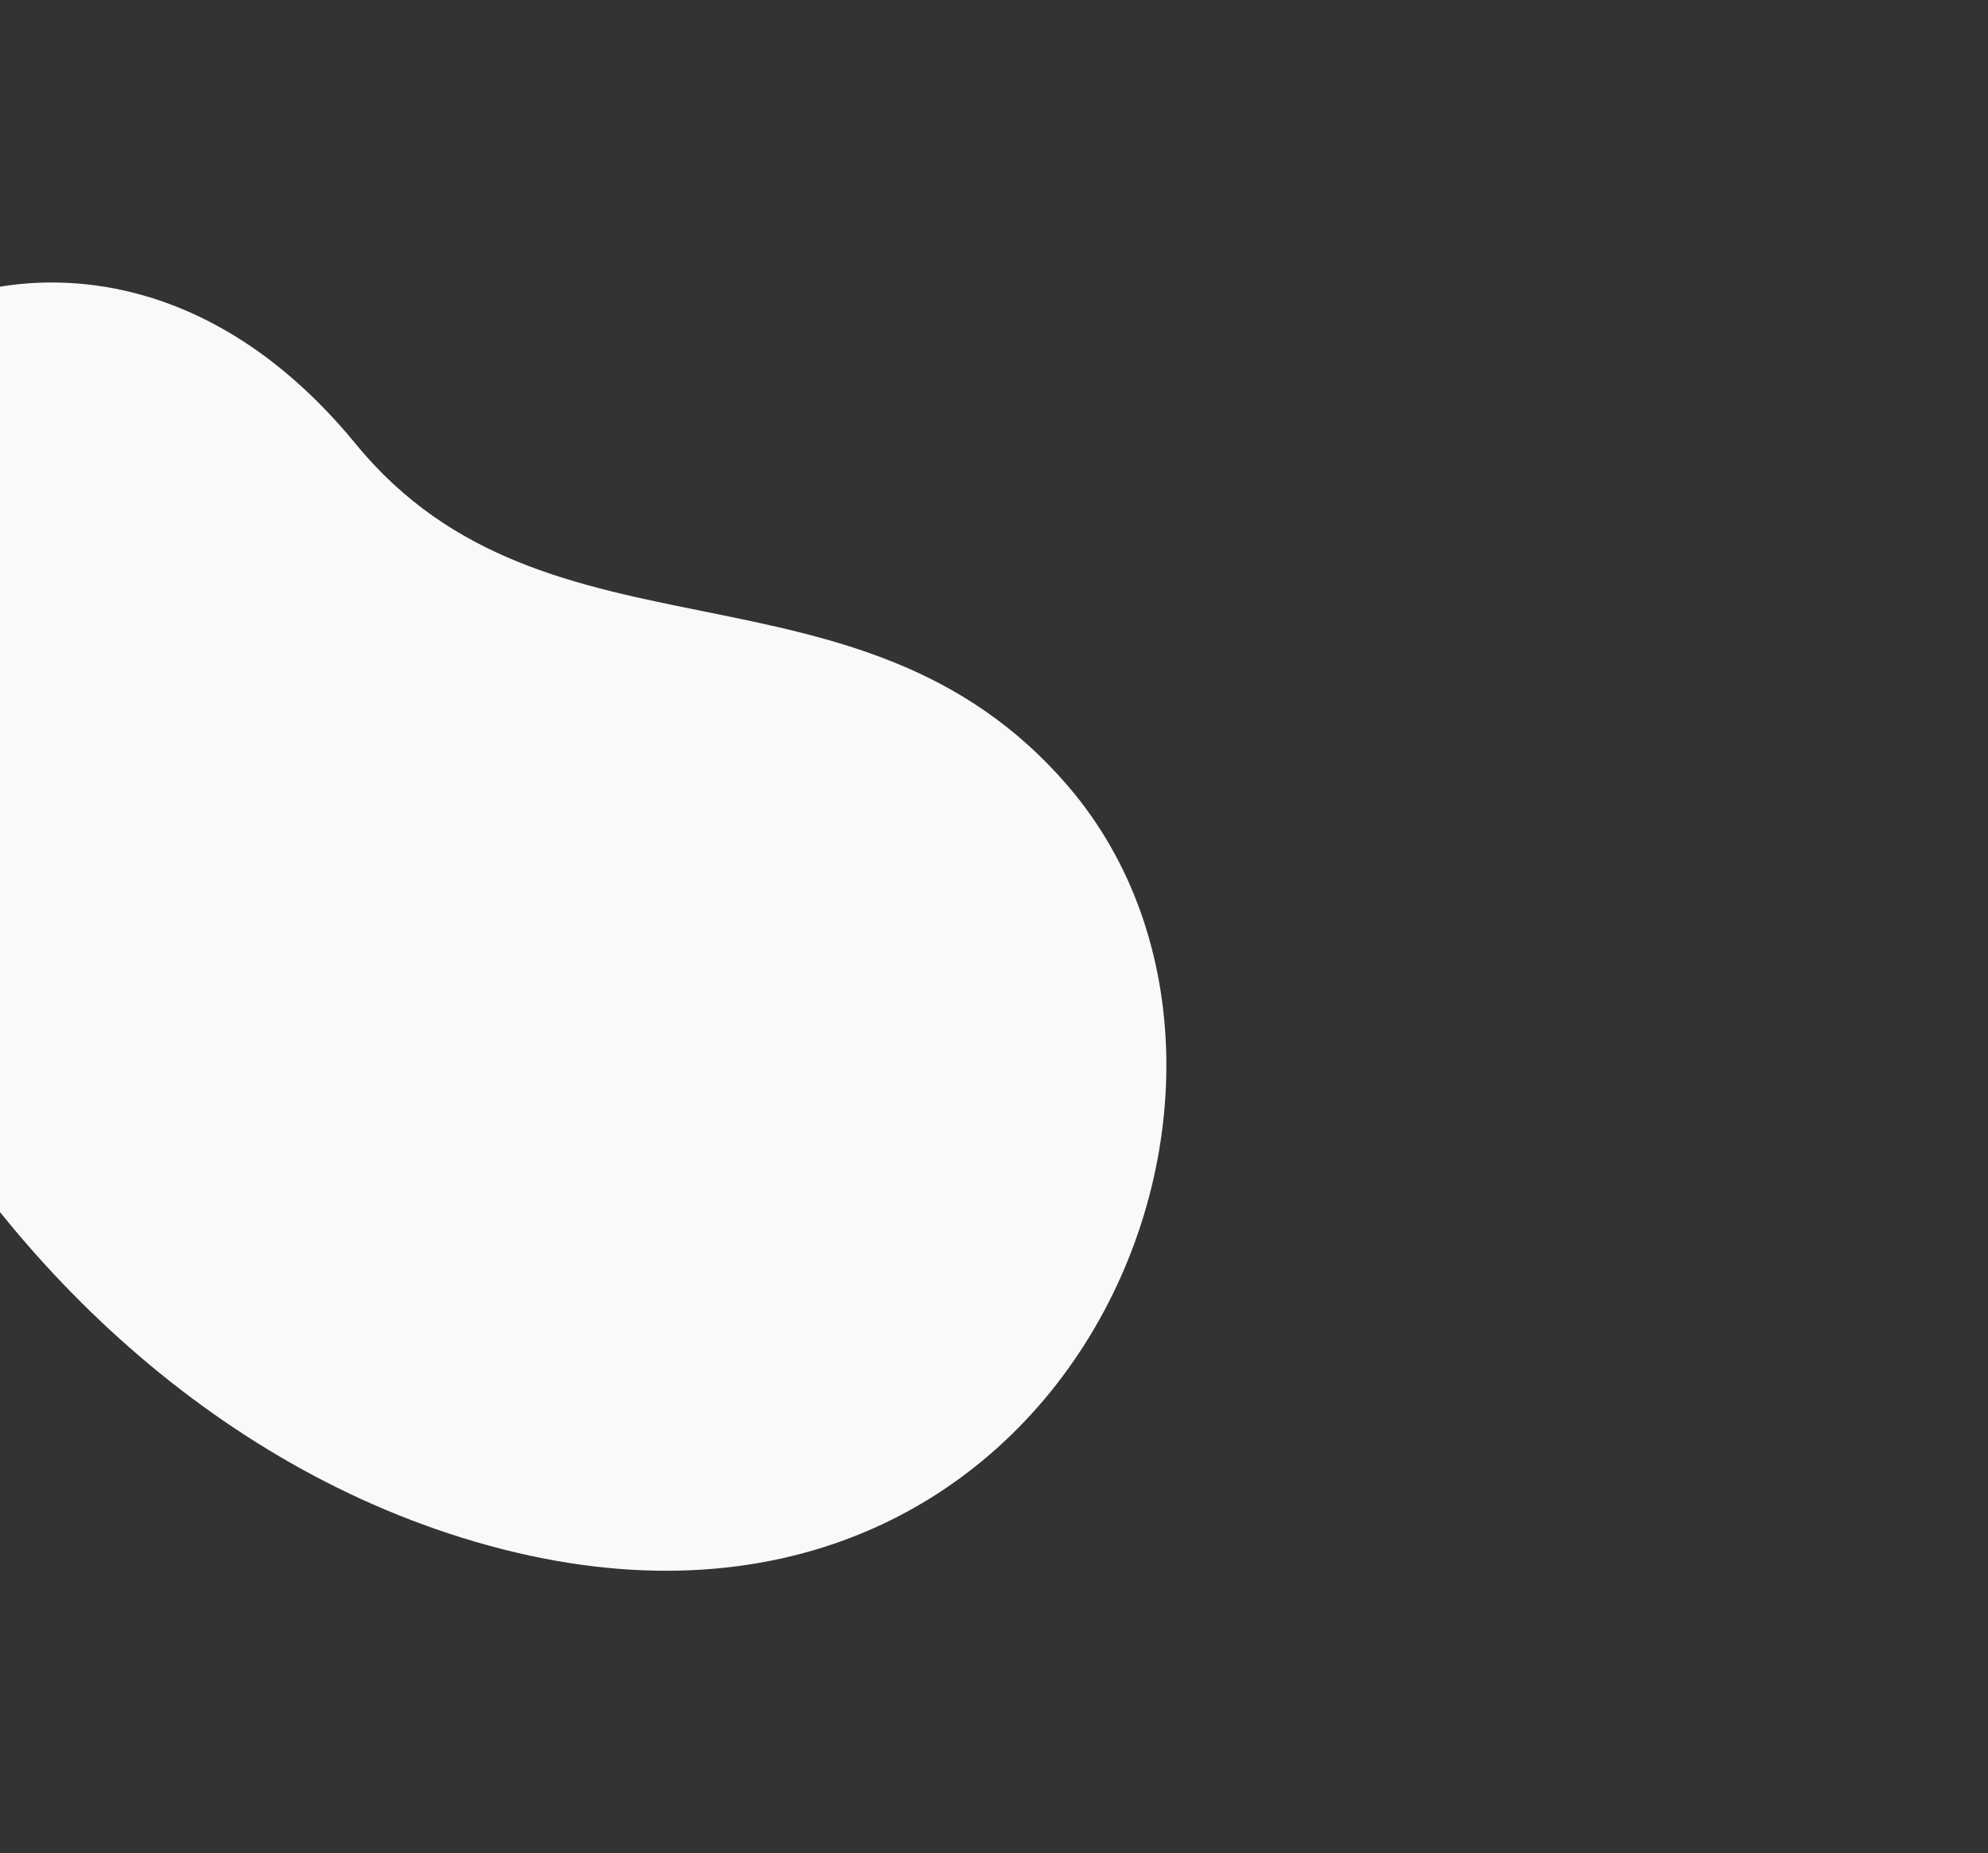 <?xml version="1.0" encoding="UTF-8"?>
<svg xmlns="http://www.w3.org/2000/svg" id="Calque_1" viewBox="0 0 1920 1789.69">
  <rect x="0" y="0" width="1920" height="1789.69" fill="#333333" stroke="none"/>
  <path d="m-133.01,340.97c63.93-72.31,291.4-138.34,476.61,87.79s485.87,95.77,687.49,329.88c252.05,292.67-13.33,904.51-585.16,726.27C-84.49,1319.58-379.96,620.31-133.01,340.97Z" style="fill:#f8f9f9;"></path>
</svg>
